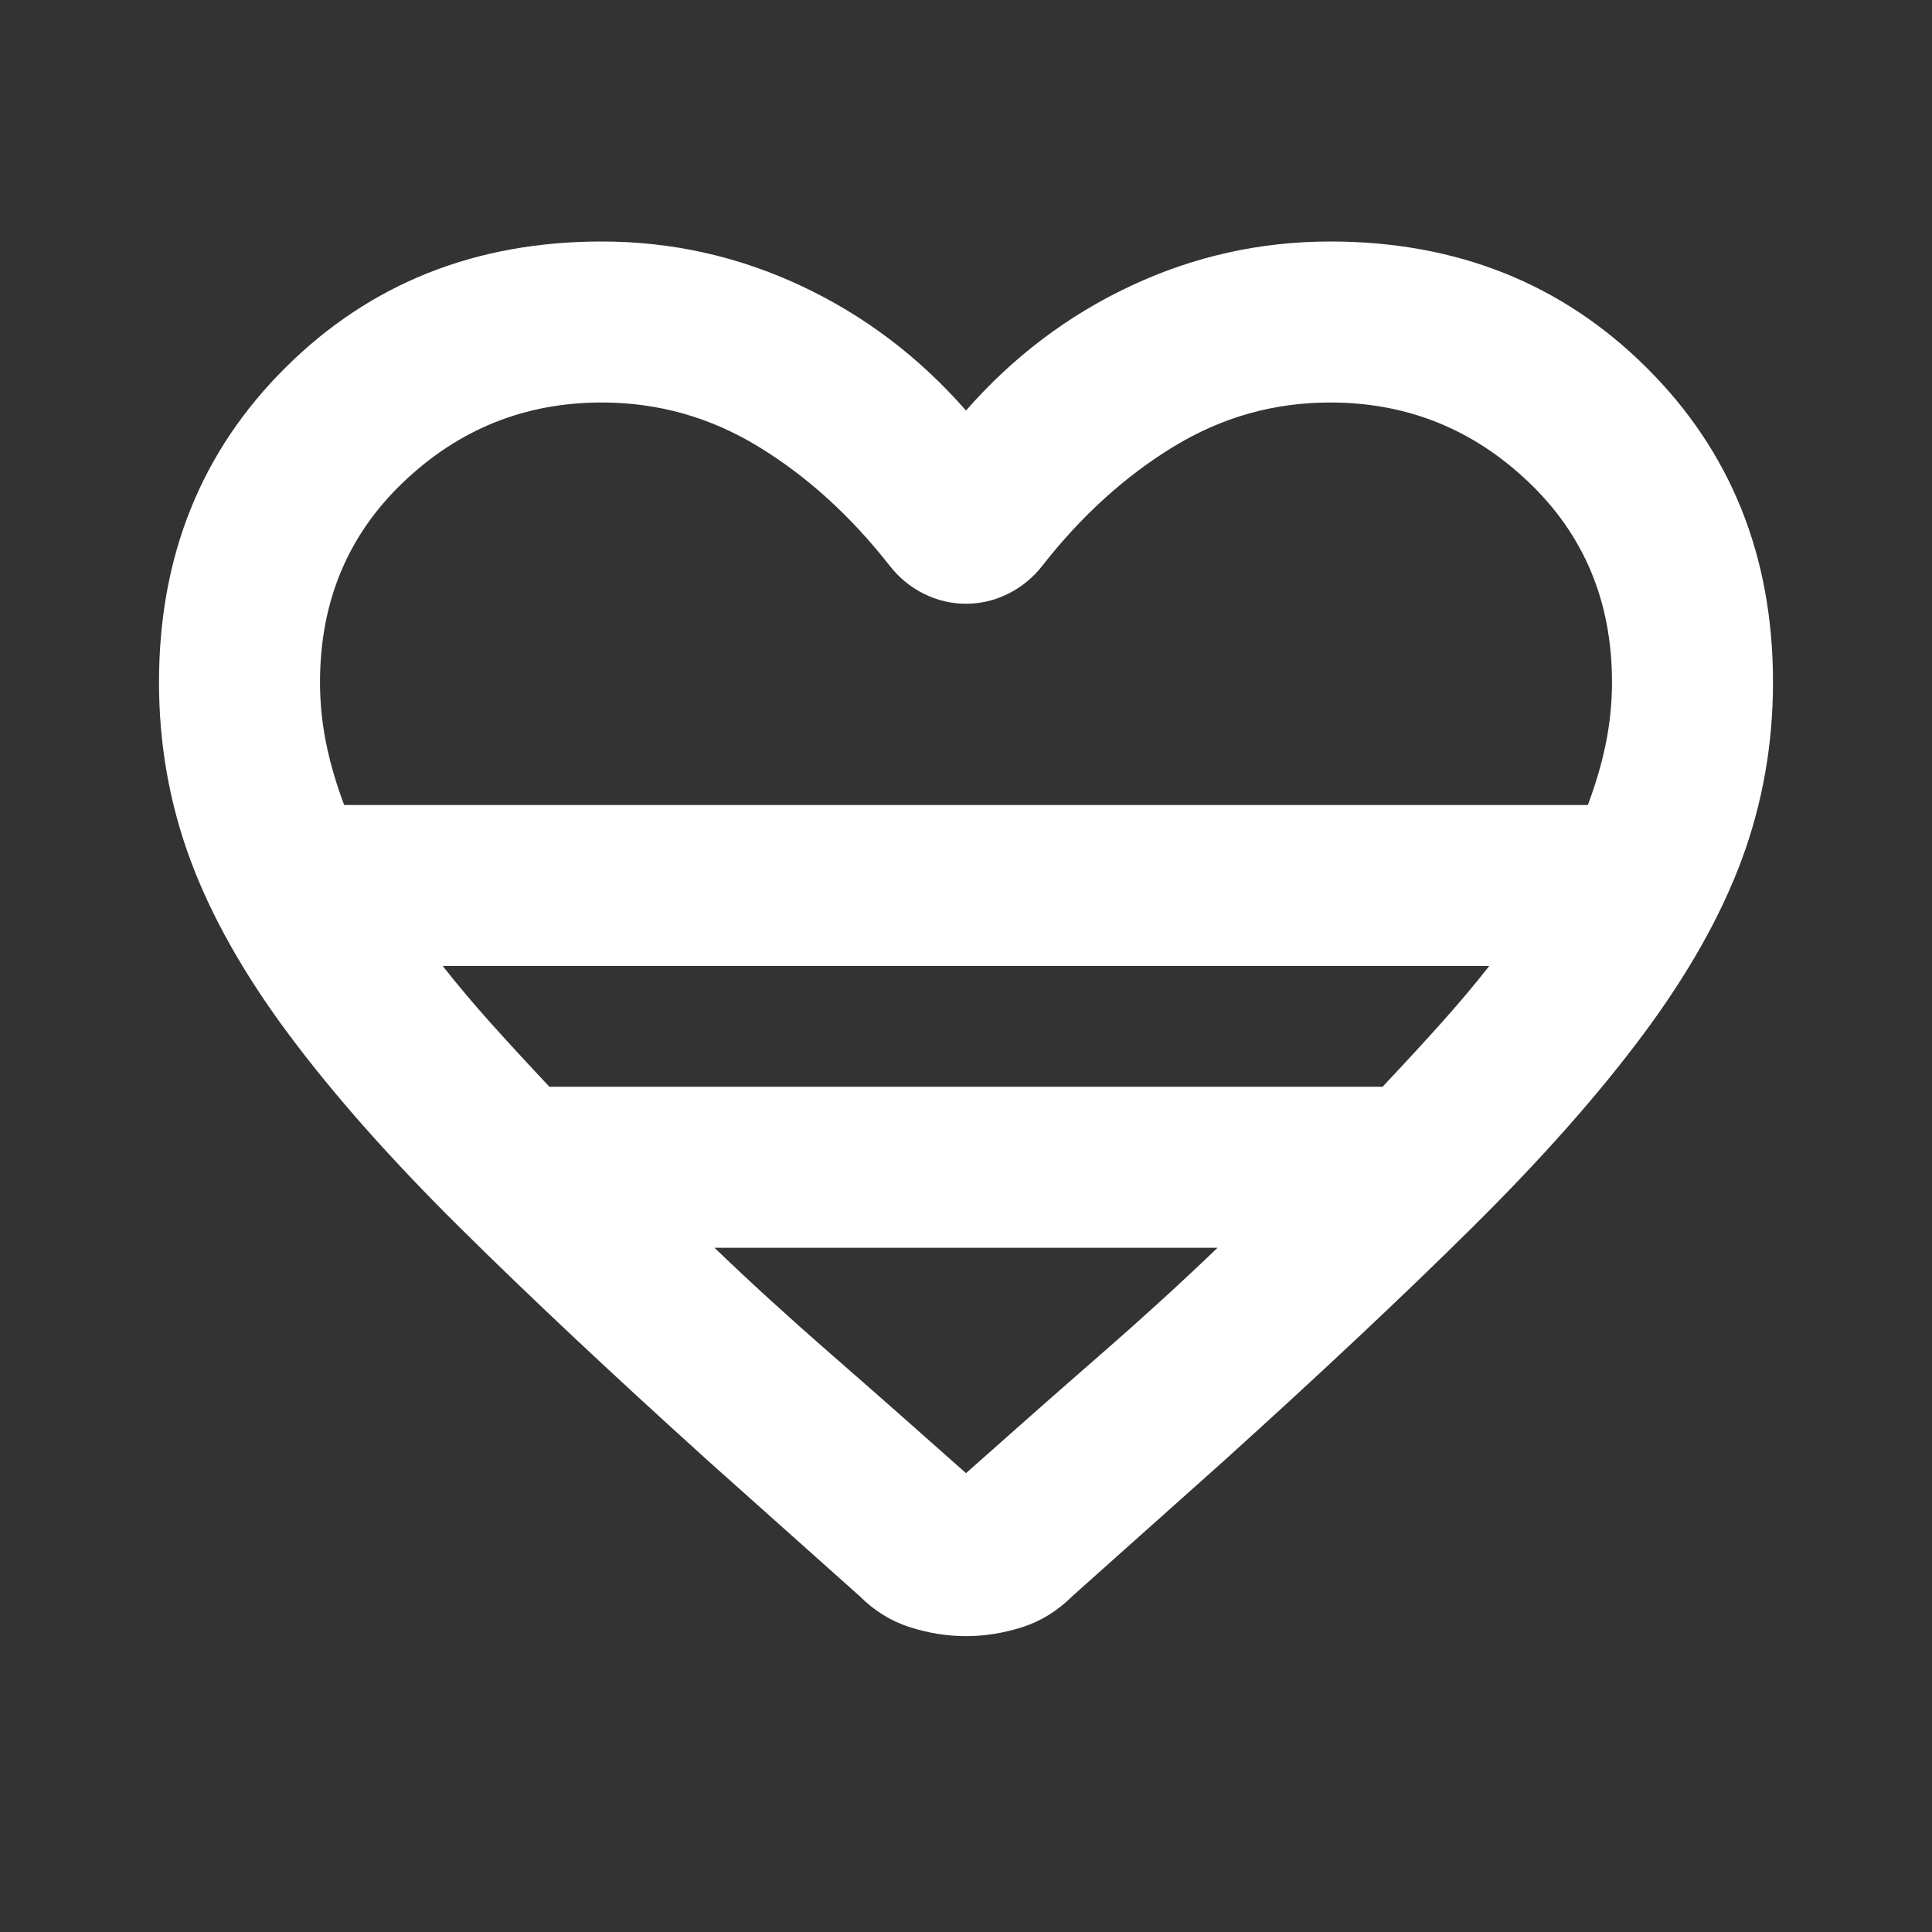 <svg xmlns="http://www.w3.org/2000/svg" width="30" height="30" viewBox="0 0 30 30" fill="none"><rect x="0" y="0" width="30" height="30" fill="#333333" stroke="none"/><mask id="mask0_1_338" style="mask-type:alpha" maskUnits="userSpaceOnUse" x="0" y="0" width="30" height="30"><rect width="30" height="30" fill="#D9D9D9"></rect></mask><g mask="url(#mask0_1_338)"><path d="M13.344 24.781L11 22.688C9.5 21.333 8.214 20.125 7.141 19.062C6.068 18 5.182 17 4.484 16.062C3.786 15.125 3.276 14.219 2.953 13.344C2.63 12.469 2.469 11.552 2.469 10.594C2.469 8.635 3.125 7.005 4.438 5.703C5.75 4.401 7.385 3.75 9.344 3.75C10.427 3.75 11.458 3.979 12.438 4.438C13.417 4.896 14.271 5.542 15 6.375C15.729 5.542 16.583 4.896 17.562 4.438C18.542 3.979 19.573 3.75 20.656 3.75C22.615 3.75 24.25 4.401 25.562 5.703C26.875 7.005 27.531 8.635 27.531 10.594C27.531 11.552 27.37 12.469 27.047 13.344C26.724 14.219 26.213 15.125 25.516 16.062C24.818 17 23.932 18 22.859 19.062C21.787 20.125 20.5 21.333 19 22.688L16.656 24.781C16.427 25.01 16.167 25.172 15.875 25.266C15.583 25.359 15.292 25.406 15 25.406C14.708 25.406 14.417 25.359 14.125 25.266C13.833 25.172 13.573 25.01 13.344 24.781ZM5.344 12.5H24.656C24.781 12.167 24.875 11.844 24.938 11.531C25 11.219 25.031 10.906 25.031 10.594C25.031 9.344 24.599 8.307 23.734 7.484C22.87 6.661 21.844 6.25 20.656 6.25C19.781 6.25 18.969 6.479 18.219 6.938C17.469 7.396 16.792 8.01 16.188 8.781C16.042 8.969 15.865 9.115 15.656 9.219C15.448 9.323 15.229 9.375 15 9.375C14.771 9.375 14.552 9.323 14.344 9.219C14.135 9.115 13.958 8.969 13.812 8.781C13.208 8.01 12.531 7.396 11.781 6.938C11.031 6.479 10.219 6.25 9.344 6.25C8.156 6.25 7.13 6.661 6.266 7.484C5.401 8.307 4.969 9.344 4.969 10.594C4.969 10.906 5 11.219 5.062 11.531C5.125 11.844 5.219 12.167 5.344 12.5ZM8.531 16.875H21.469C21.802 16.521 22.104 16.193 22.375 15.891C22.646 15.588 22.896 15.292 23.125 15H6.875C7.104 15.292 7.354 15.588 7.625 15.891C7.896 16.193 8.198 16.521 8.531 16.875ZM15 22.875C15.75 22.208 16.453 21.588 17.109 21.016C17.766 20.443 18.365 19.896 18.906 19.375H11.094C11.635 19.896 12.234 20.443 12.891 21.016C13.547 21.588 14.25 22.208 15 22.875Z" fill="white"></path></g></svg>